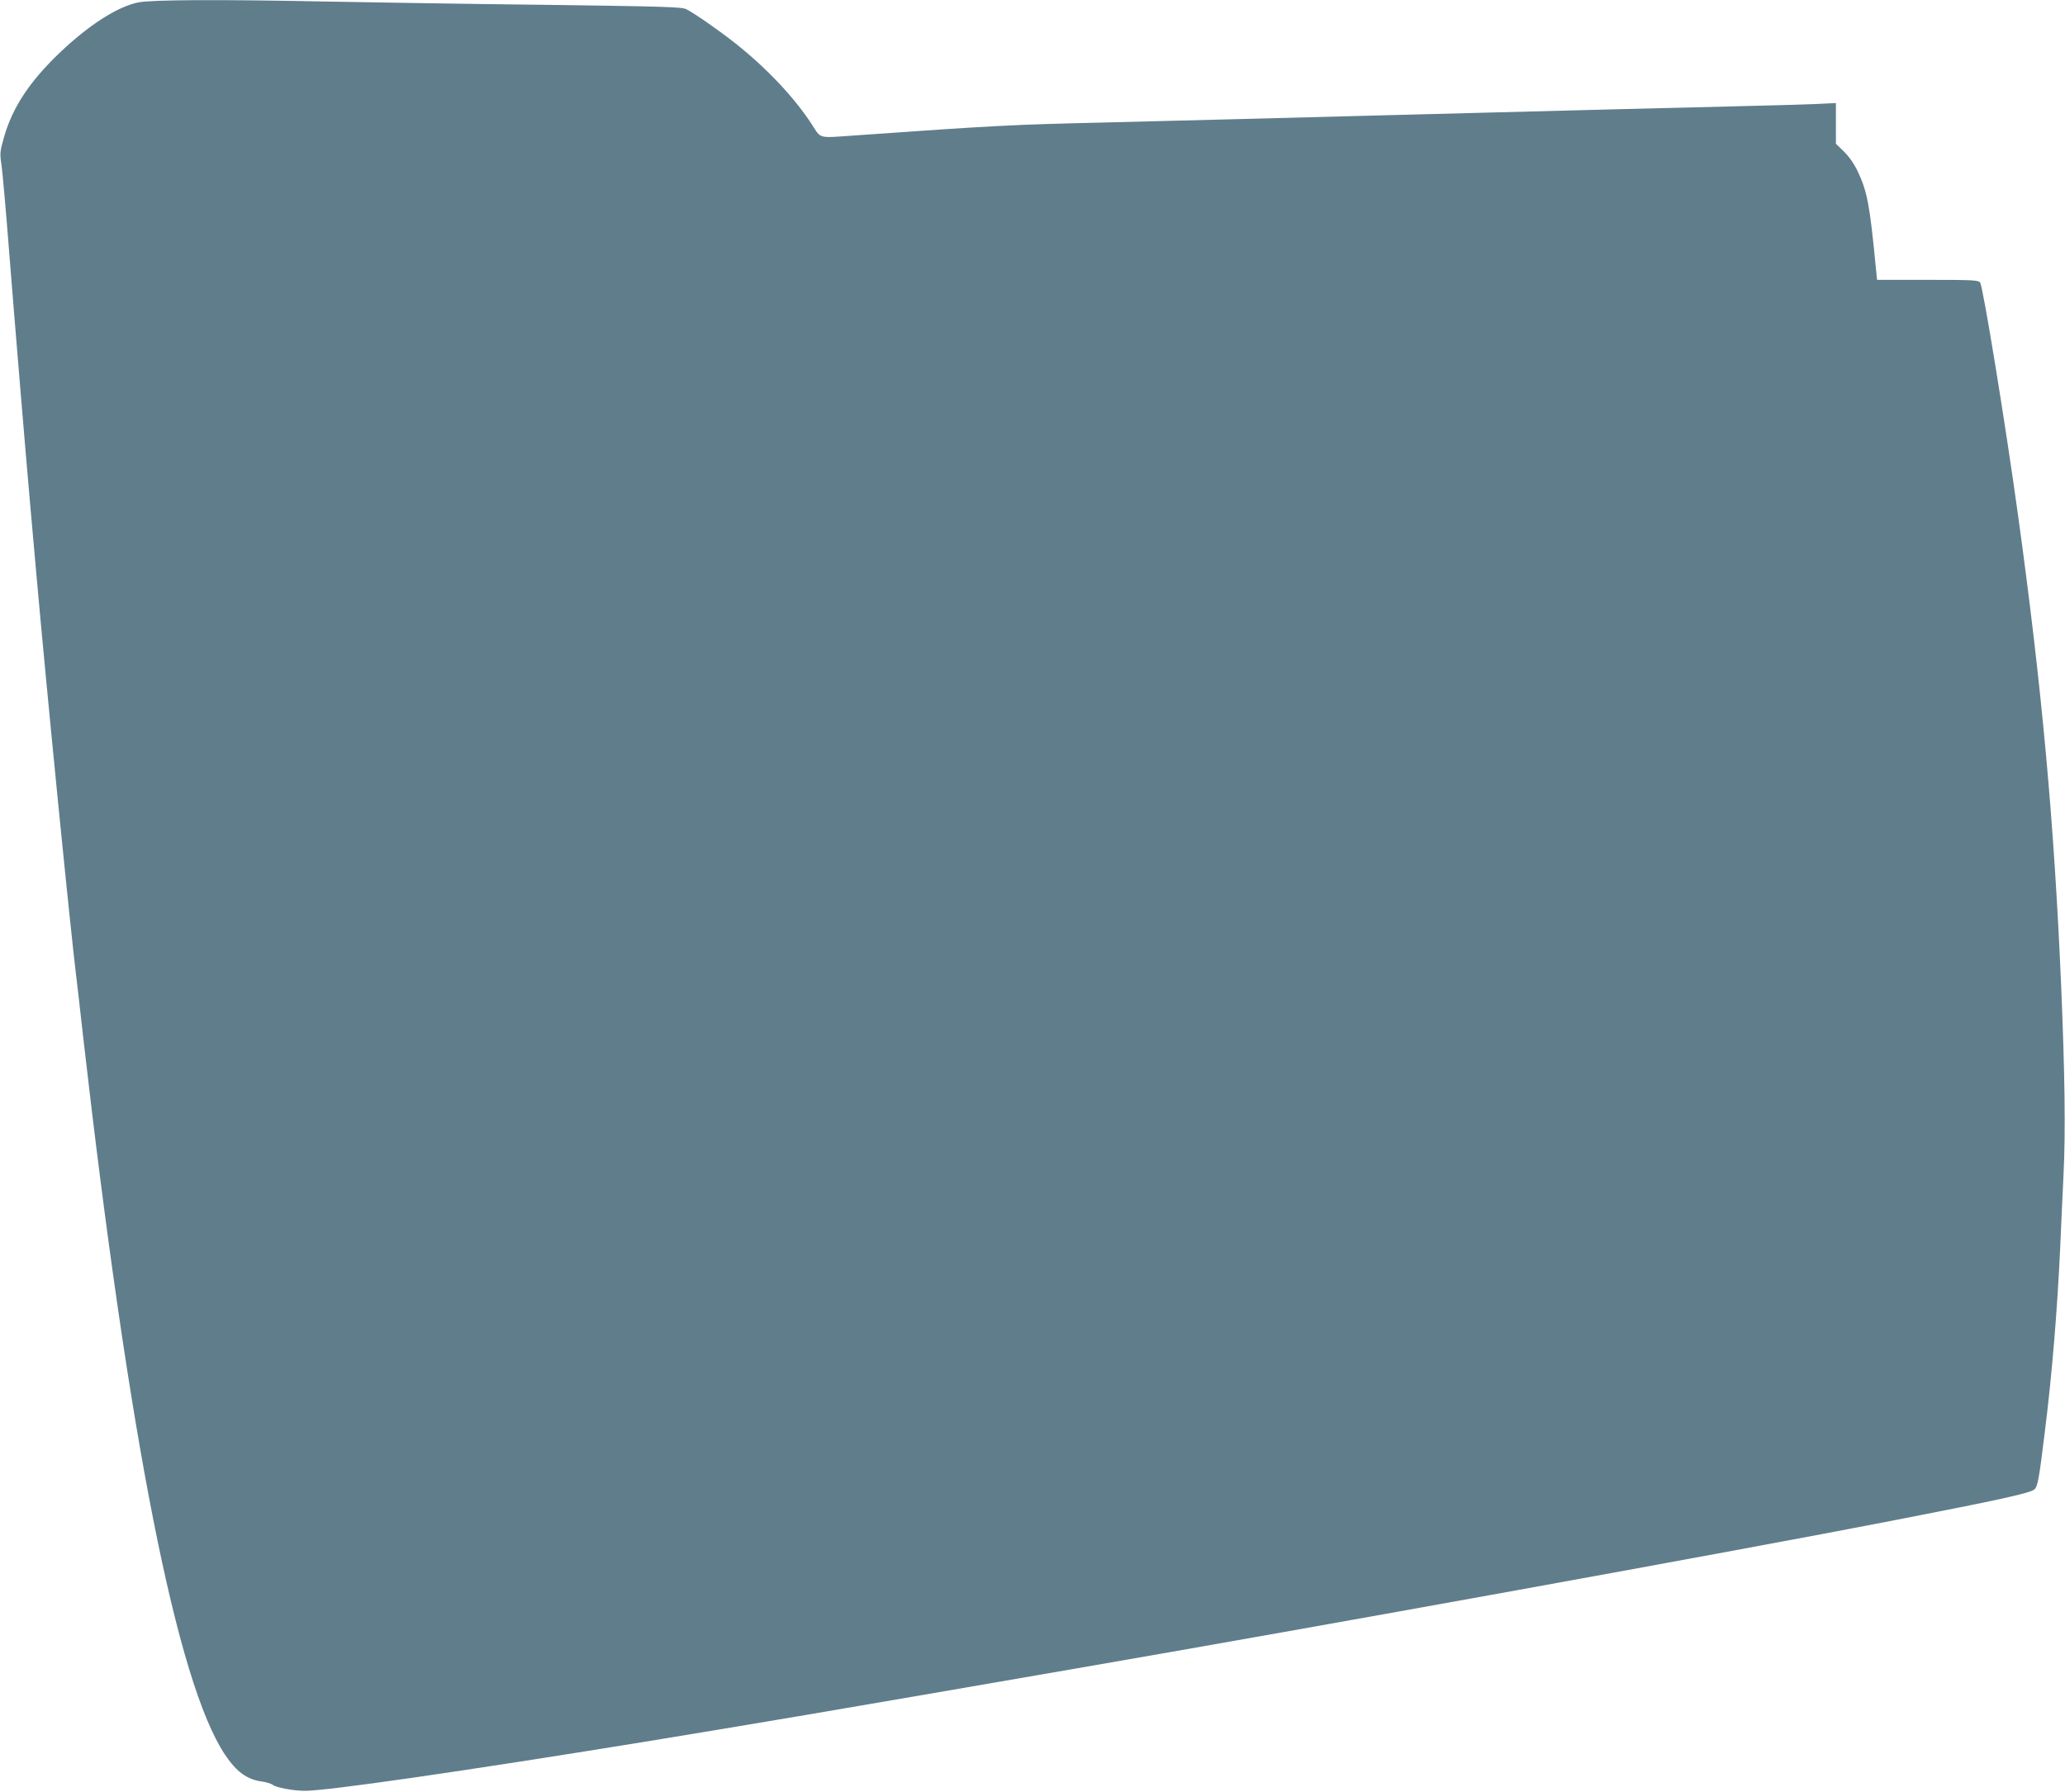 <?xml version="1.0" standalone="no"?>
<!DOCTYPE svg PUBLIC "-//W3C//DTD SVG 20010904//EN"
 "http://www.w3.org/TR/2001/REC-SVG-20010904/DTD/svg10.dtd">
<svg version="1.0" xmlns="http://www.w3.org/2000/svg"
 width="1280pt" height="1111pt" viewBox="0 0 1280 1111"
 preserveAspectRatio="xMidYMid meet">
<g transform="translate(0,1111) scale(0.1,-0.1)"
fill="#607d8b" stroke="none">
<path d="M857 11095 c-129 -26 -308 -141 -489 -314 -185 -177 -291 -338 -343
-521 -25 -89 -27 -100 -16 -170 6 -41 27 -275 46 -520 38 -481 107 -1307 130
-1565 8 -88 26 -290 40 -450 66 -746 213 -2225 250 -2520 3 -22 21 -179 40
-350 285 -2498 582 -4007 879 -4453 72 -108 138 -156 233 -168 26 -4 55 -13
64 -20 18 -16 122 -36 194 -37 127 -3 992 122 2105 303 708 116 1095 181 2655
451 1548 267 4102 730 5080 920 698 136 866 173 888 197 18 20 27 68 61 347
45 356 78 759 96 1145 5 124 15 331 21 460 13 262 8 626 -15 1172 -44 1020
-120 1849 -267 2913 -78 566 -217 1418 -235 1443 -11 15 -40 17 -326 17 l-313
0 -8 80 c-37 384 -53 469 -112 593 -22 46 -53 91 -85 122 l-50 49 0 126 0 126
-127 -6 c-71 -3 -310 -10 -533 -15 -411 -10 -890 -22 -1570 -40 -206 -5 -553
-14 -770 -20 -217 -6 -561 -15 -765 -20 -203 -5 -559 -14 -790 -20 -547 -13
-640 -17 -1530 -80 -228 -16 -204 -22 -263 69 -109 167 -276 345 -472 501
-104 82 -250 184 -306 213 -28 14 -133 17 -870 27 -462 5 -1064 15 -1339 20
-679 14 -1101 12 -1188 -5z"/>
</g>
</svg>
